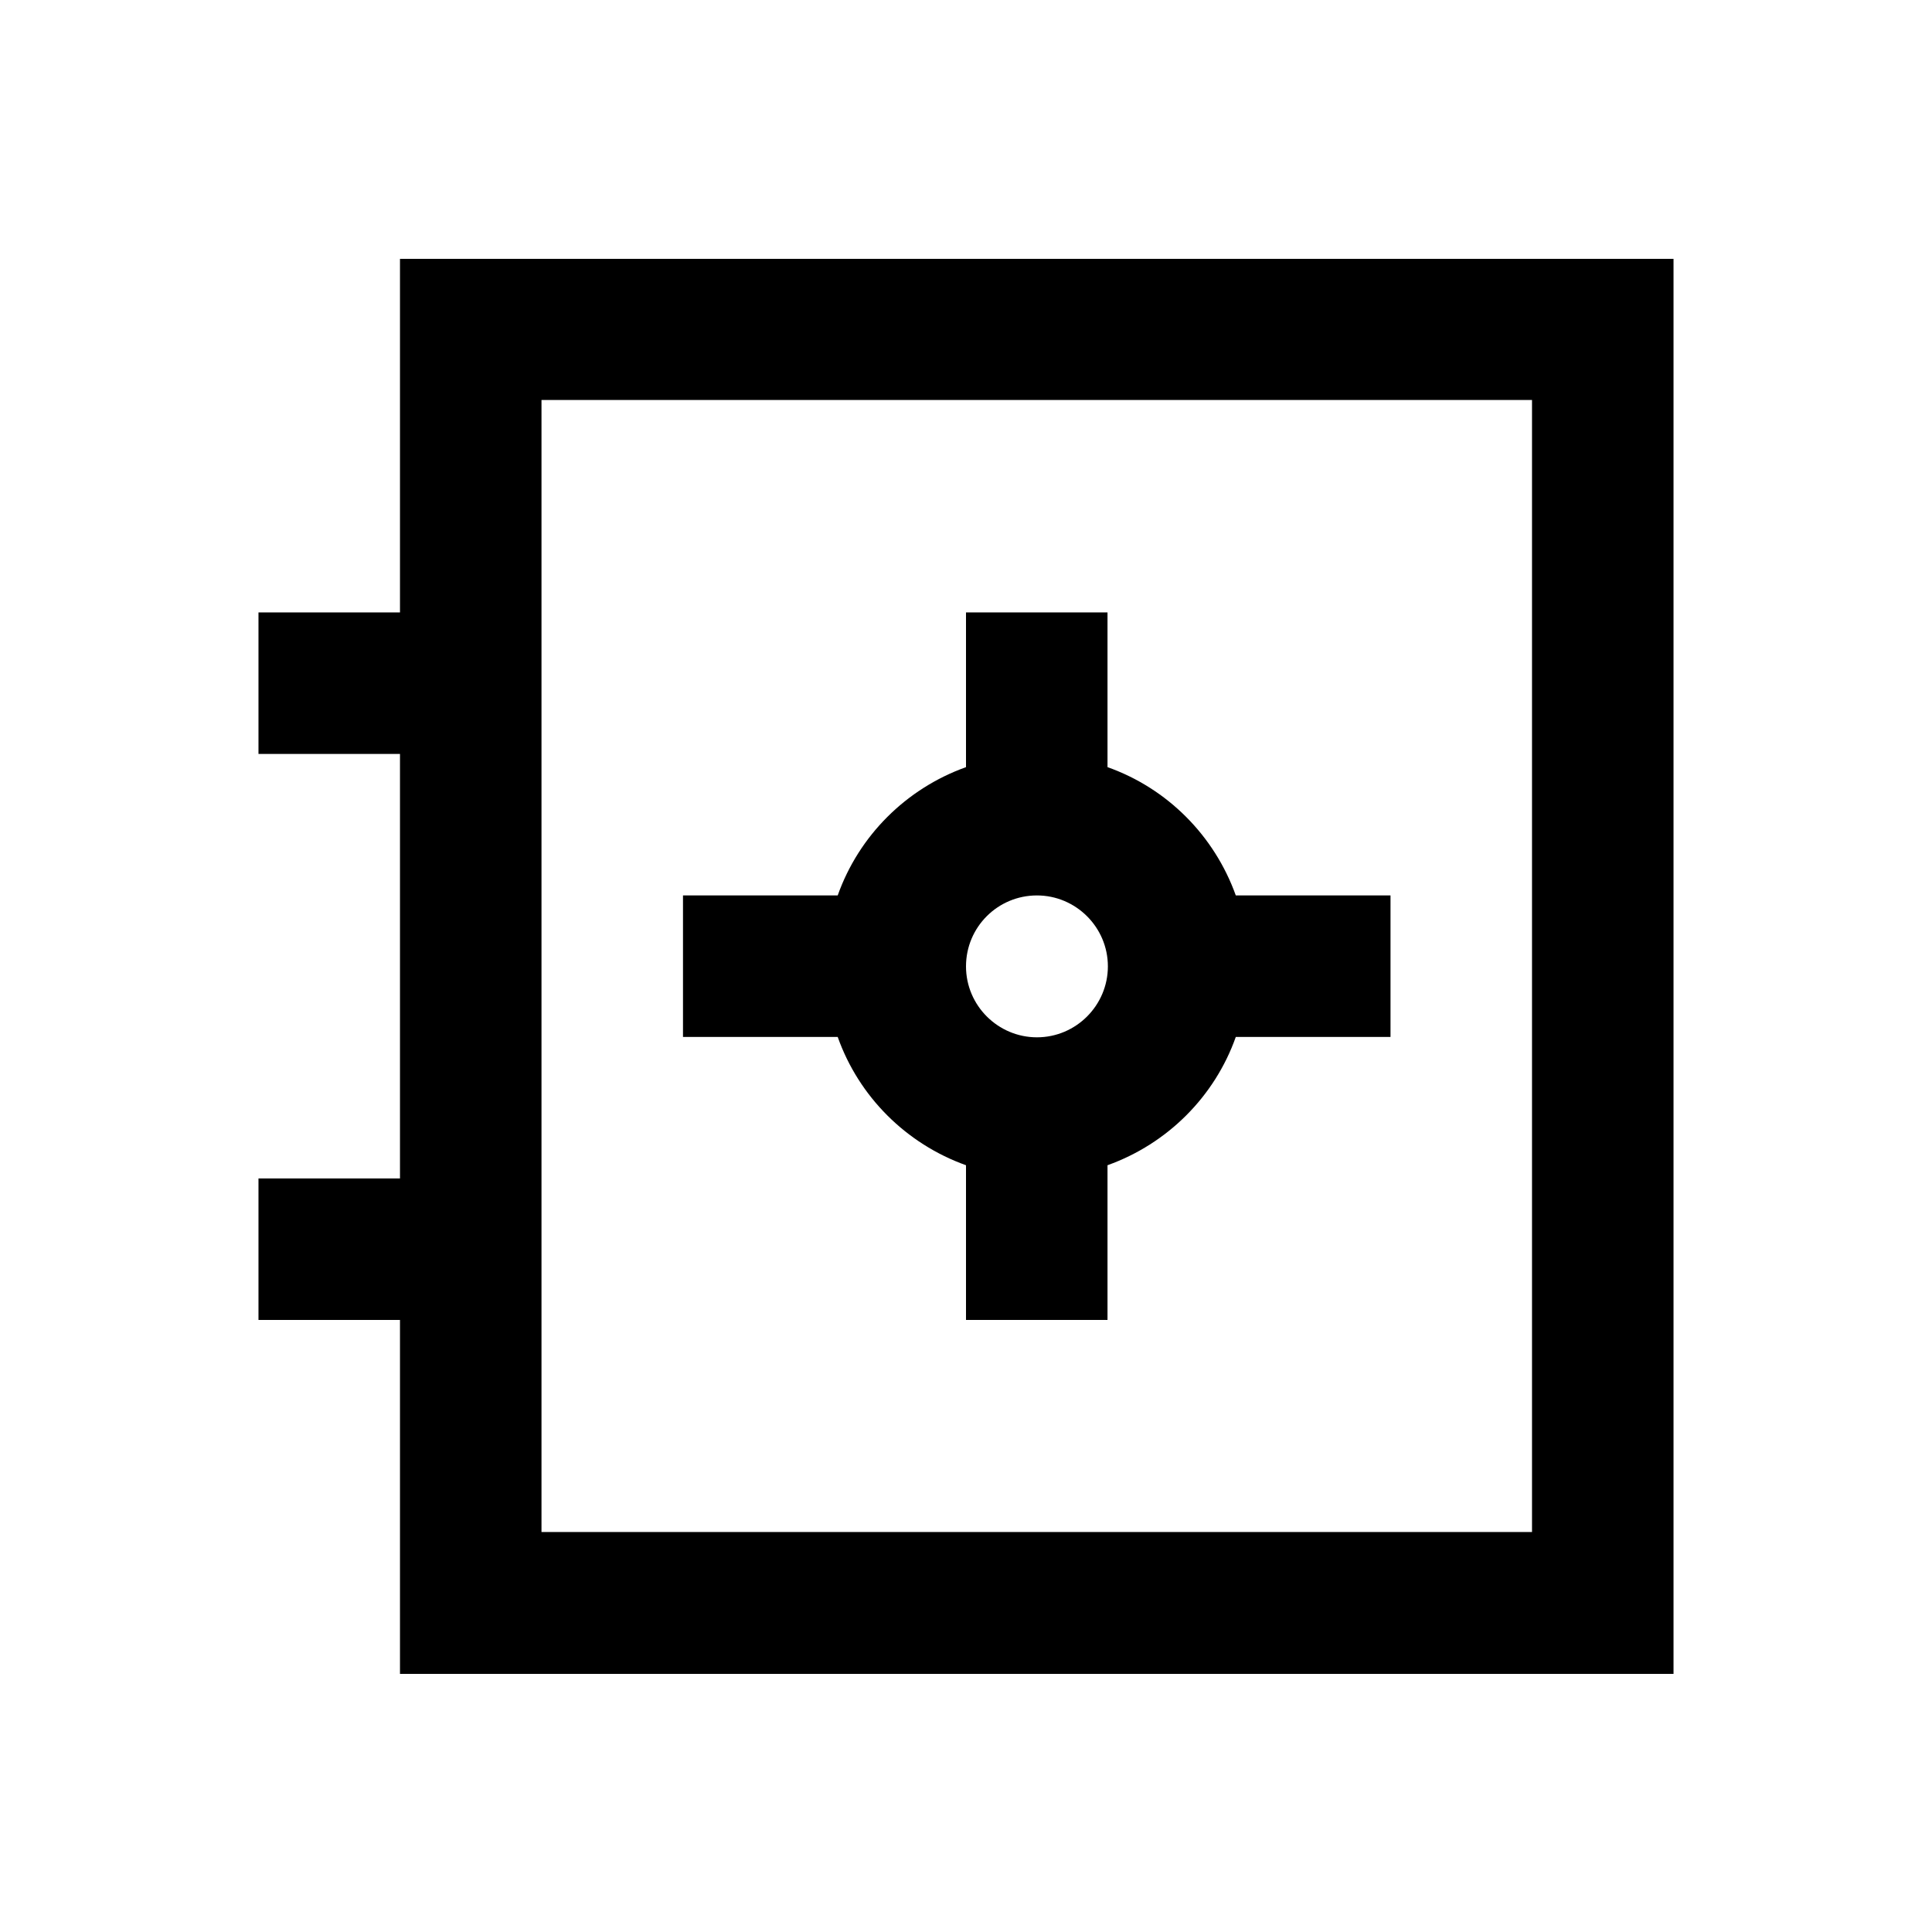 <?xml version="1.0" encoding="utf-8"?>
<!-- Generator: Adobe Illustrator 18.0.0, SVG Export Plug-In . SVG Version: 6.00 Build 0)  -->
<!DOCTYPE svg PUBLIC "-//W3C//DTD SVG 1.1//EN" "http://www.w3.org/Graphics/SVG/1.1/DTD/svg11.dtd">
<svg version="1.1" id="Layer_1" xmlns="http://www.w3.org/2000/svg" xmlns:xlink="http://www.w3.org/1999/xlink" x="0px" y="0px"
	 viewBox="0 0 512 512" enable-background="new 0 0 512 512" xml:space="preserve">
<g>
	<path d="M106,68.5v93.8H68.5v37.5H106v112.5H68.5v37.5H106v93.8h337.5v-375H106z M406,406H143.5V106H406V406z"/>
	<path d="M256,308.8v41h37.5v-41c15.9-5.7,28.4-18.2,34-34h41v-37.5h-41c-5.7-15.9-18.2-28.4-34-34v-41H256v41
		c-15.9,5.7-28.4,18.2-34,34h-41v37.5h41C227.6,290.6,240.1,303.1,256,308.8z M274.8,237.3c10.3,0,18.8,8.4,18.8,18.8
		c0,10.3-8.4,18.8-18.8,18.8c-10.3,0-18.8-8.4-18.8-18.8C256,245.7,264.4,237.3,274.8,237.3z"/>
</g>
</svg>
